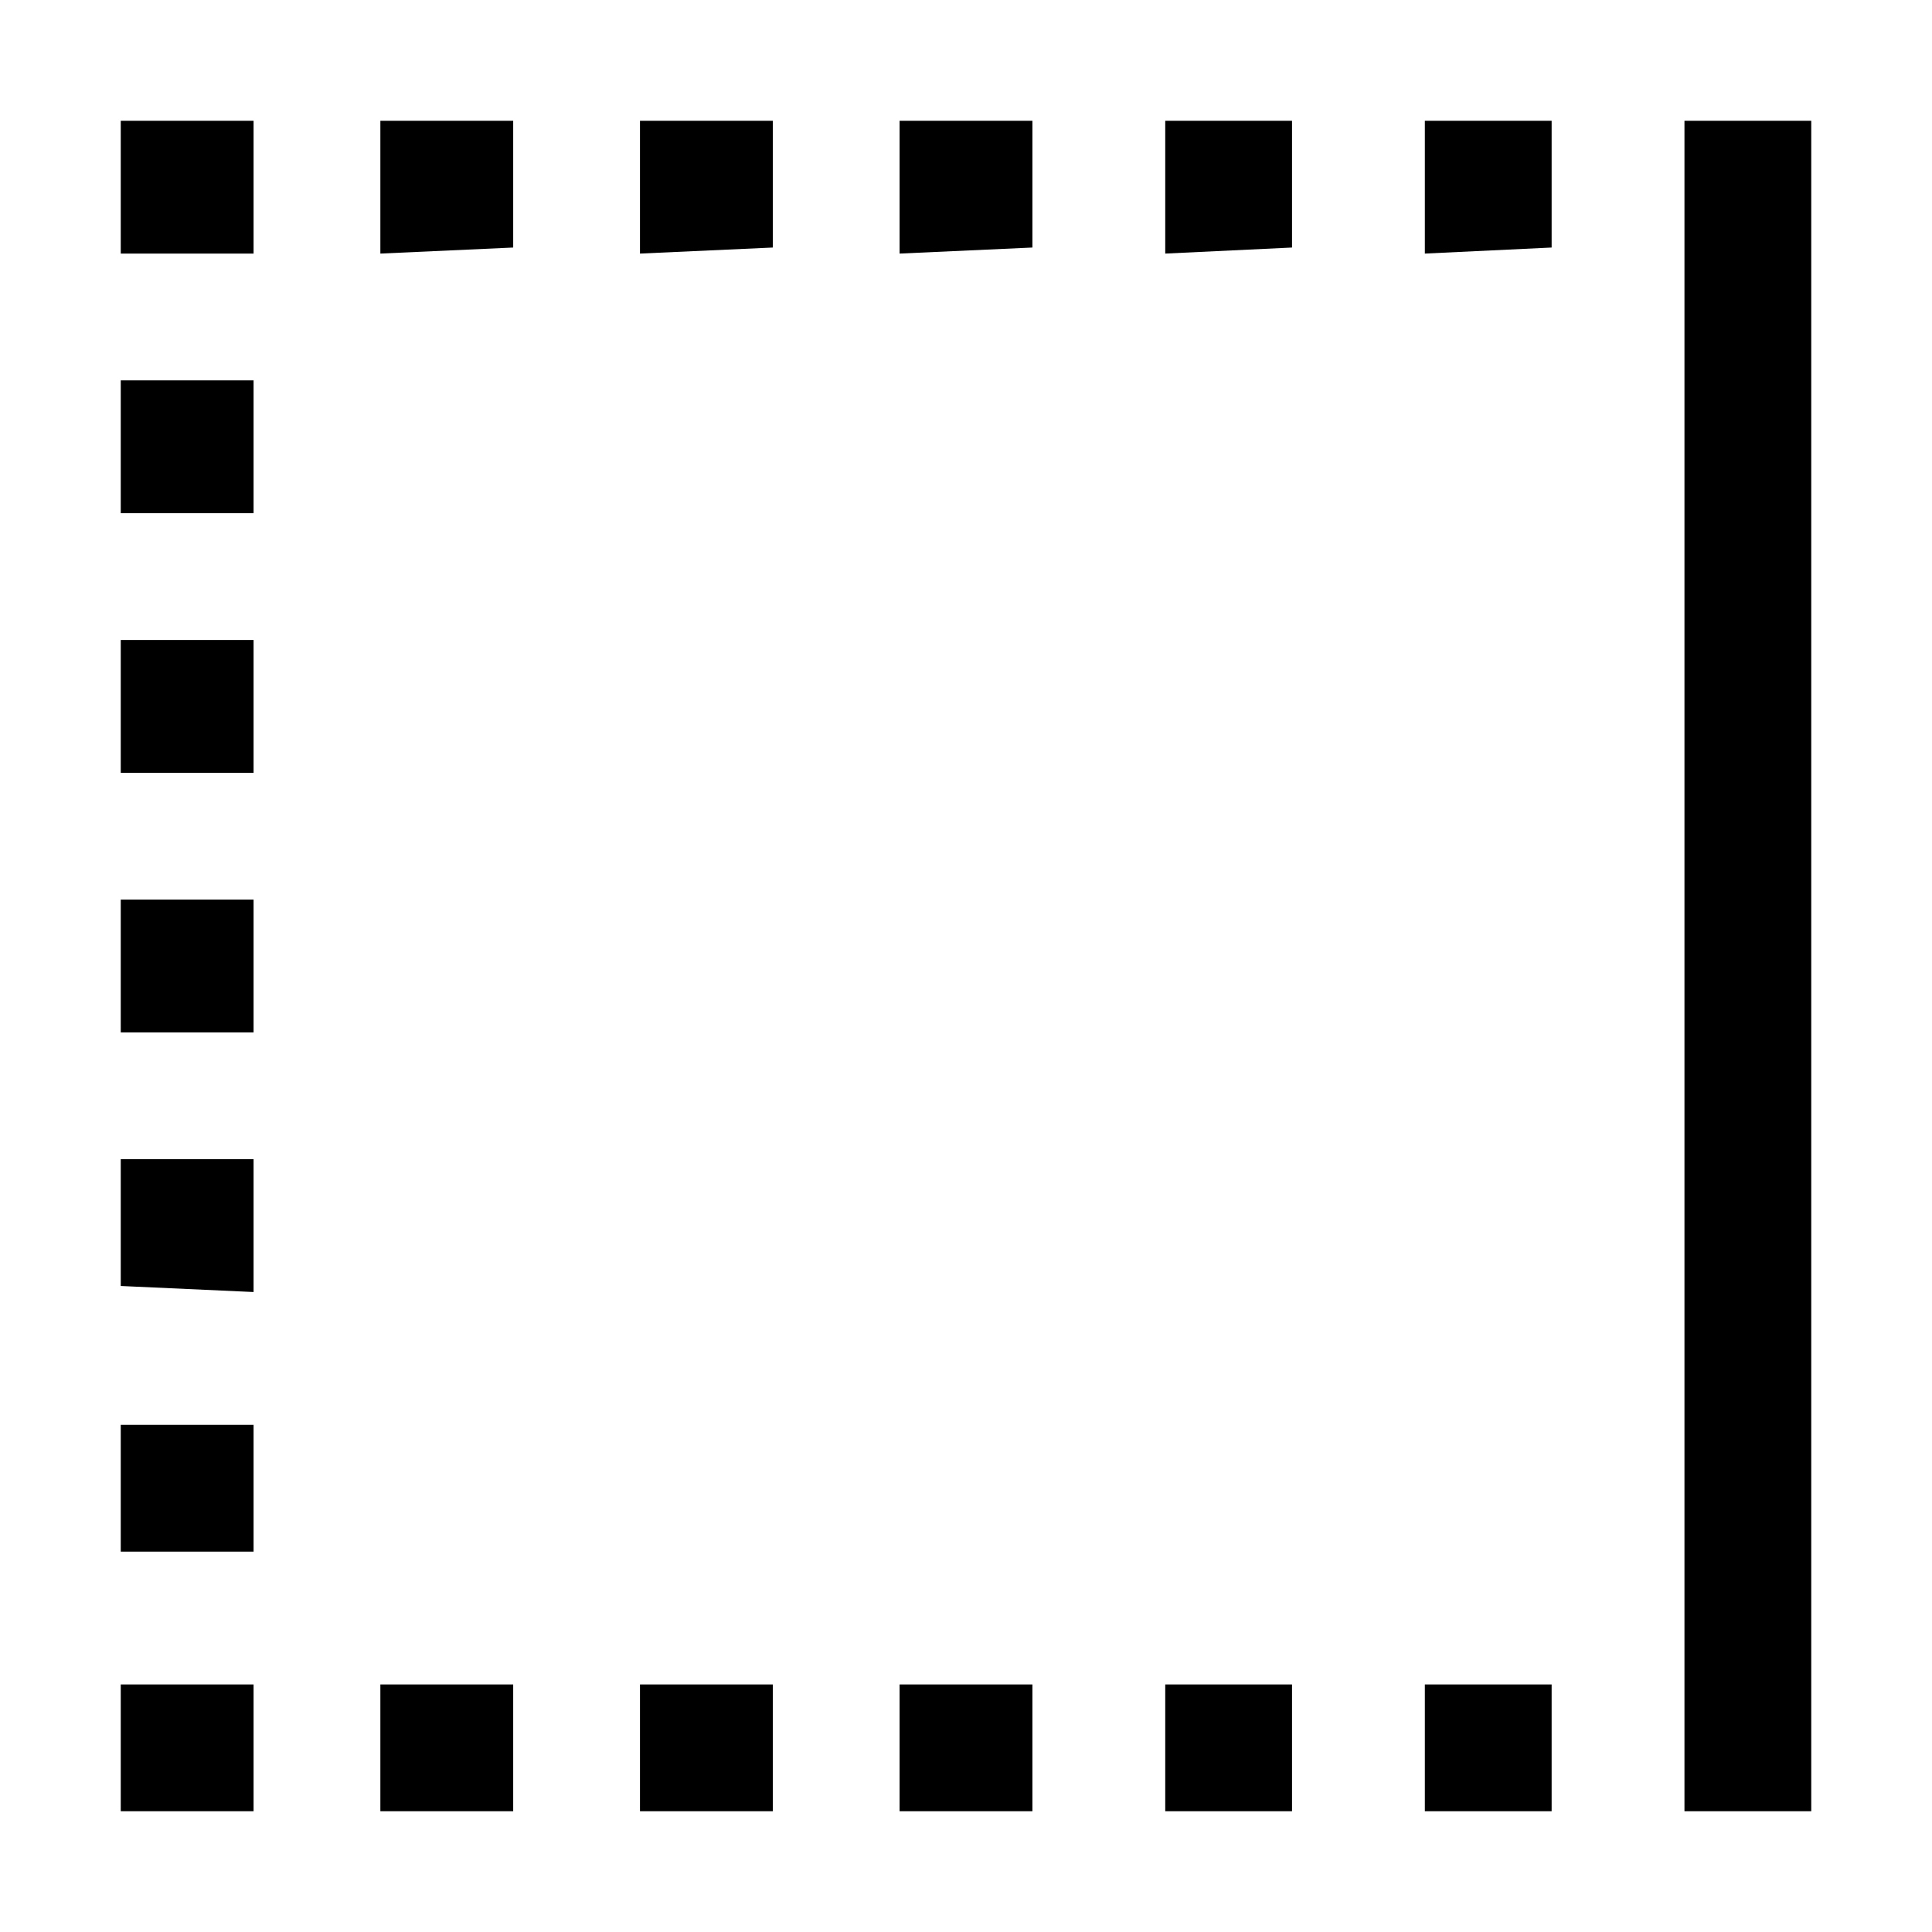 <svg xmlns="http://www.w3.org/2000/svg" style="enable-background:new 0 0 32 32" viewBox="0 0 32 32"><path d="M27.9,30V2H30v28H27.9z M4.2,30v-2.1H2V30H4.2z M4.2,25.7v-2.1H2v2.1H4.2z M4.2,21.4v-2.2H2v2.1L4.2,21.4z M4.2,17.1v-2.2H2	v2.2L4.2,17.1z M4.2,12.8v-2.2H2v2.2L4.2,12.8z M4.2,8.5V6.3H2v2.2L4.2,8.5z M4.2,4.2V2H2v2.2L4.2,4.2z M8.5,30v-2.1H6.3V30H8.5z M8.5,4.1V2H6.3v2.2L8.5,4.1z M12.8,30v-2.1h-2.2V30H12.8z M12.8,4.1V2h-2.2v2.2L12.8,4.1z M17.1,30v-2.1h-2.2V30H17.1z M17.1,4.1V2	h-2.2v2.2L17.1,4.1z M21.4,30v-2.1h-2.1V30H21.4z M21.4,4.1V2h-2.1v2.2L21.4,4.1z M25.7,30v-2.1h-2.1V30H25.7z M25.7,4.1V2h-2.1v2.2	L25.7,4.1z"/></svg>
